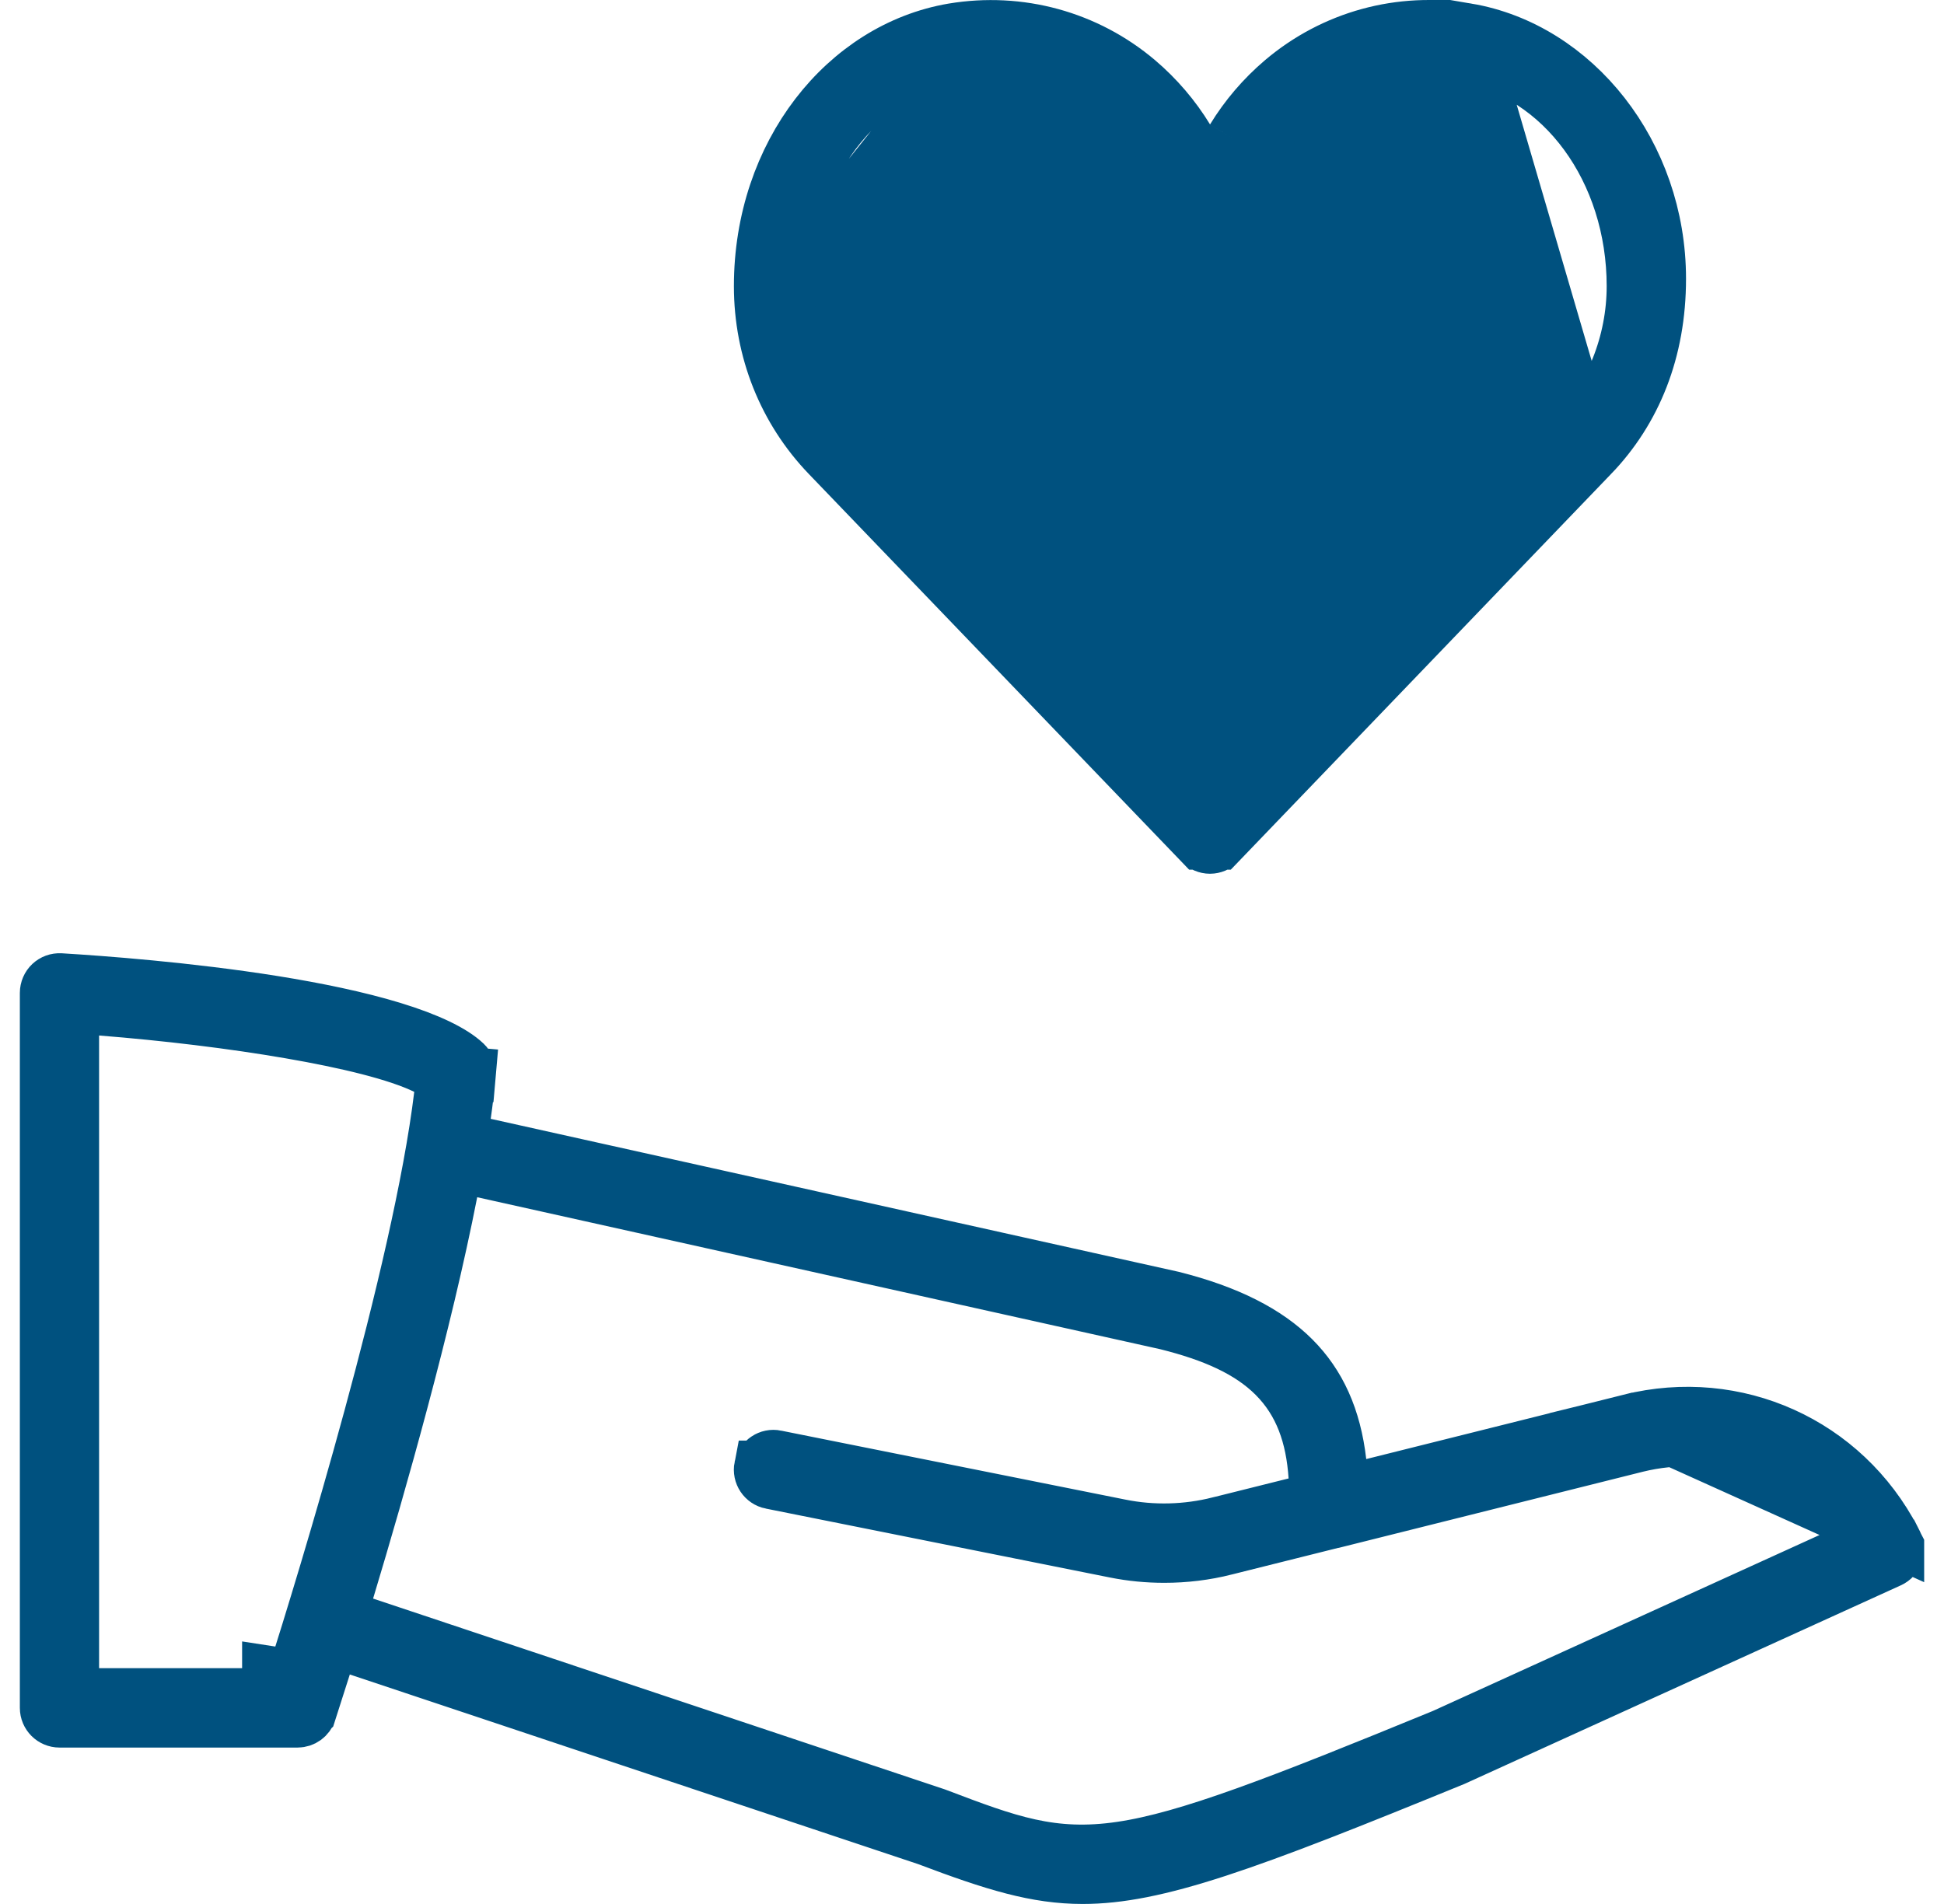 <svg xmlns="http://www.w3.org/2000/svg" width="49" height="48" viewBox="0 0 49 48" fill="none"><g clip-path="url(#clip0_522_15677)"><path d="M47.755 38.82C46.486 36.374 43.761 35.141 41.081 35.808L47.755 38.82ZM47.755 38.82L47.799 38.907C47.838 38.983 47.845 39.079 47.814 39.167L47.814 39.168C47.784 39.251 47.721 39.321 47.638 39.359L36.651 44.36C34.041 45.428 32.168 46.174 30.697 46.654C29.227 47.134 28.203 47.333 27.29 47.333C26.119 47.333 25.06 47.007 23.382 46.373L23.37 46.368L23.358 46.364L9.029 41.582L8.386 41.367L8.182 42.013C7.976 42.663 7.841 43.081 7.816 43.159L7.815 43.16C7.771 43.298 7.643 43.39 7.5 43.39H1.5C1.317 43.39 1.167 43.241 1.167 43.056V25.032C1.167 24.938 1.206 24.85 1.271 24.788C1.338 24.726 1.424 24.693 1.521 24.698C2.543 24.76 4.745 24.921 6.898 25.265C7.975 25.438 9.024 25.654 9.898 25.921C10.799 26.196 11.419 26.498 11.728 26.791L11.729 26.792C11.801 26.86 11.84 26.96 11.831 27.066L12.495 27.123L11.831 27.064C11.802 27.39 11.762 27.743 11.709 28.113L11.623 28.723L12.225 28.857L29.558 32.712C30.964 33.066 31.946 33.577 32.606 34.236C33.256 34.886 33.645 35.731 33.775 36.86L33.862 37.615L34.599 37.43L41.081 35.809L47.755 38.82ZM40.125 11.49L40.126 11.49C41.217 10.357 41.831 8.843 41.831 7.028C41.831 3.874 39.696 1.209 36.981 0.748L40.125 11.49ZM40.125 11.49L30.739 21.258C30.738 21.258 30.738 21.258 30.738 21.258C30.674 21.324 30.586 21.361 30.498 21.361C30.41 21.361 30.322 21.324 30.258 21.258C30.258 21.258 30.257 21.258 30.257 21.258L20.871 11.491L20.87 11.49C19.773 10.351 19.165 8.834 19.165 7.214C19.165 3.864 21.309 1.208 24.019 0.748C25.701 0.468 27.392 0.932 28.683 2.025C29.178 2.446 29.598 2.938 29.931 3.484L30.5 4.418M40.125 11.49L30.5 4.418M30.5 4.418L31.069 3.484M30.5 4.418L31.069 3.484M31.069 3.484C31.402 2.938 31.82 2.448 32.317 2.025M31.069 3.484L32.317 2.025M24.166 1.606L24.134 1.407C24.421 1.36 24.711 1.334 25 1.334C26.191 1.334 27.322 1.753 28.252 2.537L28.253 2.538C29.471 3.569 30.165 5.099 30.165 6.723C30.165 6.909 30.315 7.058 30.498 7.058C30.681 7.058 30.831 6.909 30.831 6.723C30.831 5.1 31.523 3.57 32.744 2.537L32.744 2.537C33.902 1.559 35.366 1.159 36.864 1.409L36.864 1.41C39.394 1.835 41.164 4.317 41.164 7.214C41.164 8.631 40.614 10.018 39.646 11.024C39.646 11.024 39.646 11.024 39.646 11.024L30.98 20.044L30.499 20.544L30.018 20.044L21.351 11.026L21.351 11.025C20.374 10.008 19.833 8.618 19.833 7.027L24.166 1.606ZM24.166 1.606L24.132 1.407C21.616 1.832 19.833 4.299 19.833 7.027L24.166 1.606ZM32.317 2.025C33.609 0.93 35.299 0.464 36.981 0.748L32.317 2.025ZM1.831 42.055V42.721H2.497H6.769V42.158L7.405 42.256C8.143 39.92 10.564 32.066 11.103 27.605L11.16 27.134L10.732 26.926C10.008 26.573 8.739 26.27 7.315 26.024C5.865 25.773 4.174 25.569 2.55 25.441L1.831 25.384V26.105V42.055ZM36.373 43.749L36.384 43.744L36.396 43.739L46.309 39.227L47.099 38.868L46.548 38.197C45.283 36.659 43.247 35.963 41.244 36.457L41.241 36.458L33.659 38.356H33.647L33.568 38.376L30.886 39.047L30.884 39.048C30.387 39.174 29.866 39.237 29.346 39.237C28.93 39.237 28.514 39.197 28.109 39.116L28.109 39.116L19.432 37.378L19.431 37.378C19.252 37.342 19.134 37.168 19.17 36.984L19.171 36.984C19.207 36.798 19.384 36.684 19.559 36.72L19.561 36.721L28.236 38.459C28.236 38.459 28.236 38.459 28.236 38.459C29.056 38.625 29.914 38.602 30.722 38.398C30.722 38.398 30.723 38.398 30.724 38.398L32.641 37.919L33.182 37.784L33.145 37.228C33.077 36.208 32.785 35.359 32.122 34.695C31.481 34.052 30.564 33.657 29.413 33.369L29.405 33.367L29.397 33.365L12.173 29.532L11.506 29.384L11.374 30.055C10.725 33.371 9.587 37.386 8.766 40.108L8.579 40.728L9.194 40.933L23.592 45.739L23.635 45.755C25.394 46.423 26.514 46.848 28.262 46.588C29.936 46.34 32.199 45.462 36.373 43.749Z" fill="#00517F" stroke="#00517F" stroke-width="1.333"></path></g><defs><clipPath id="clip0_522_15677"><rect width="48" height="48" fill="white" transform="translate(0.5)"></rect></clipPath></defs></svg>